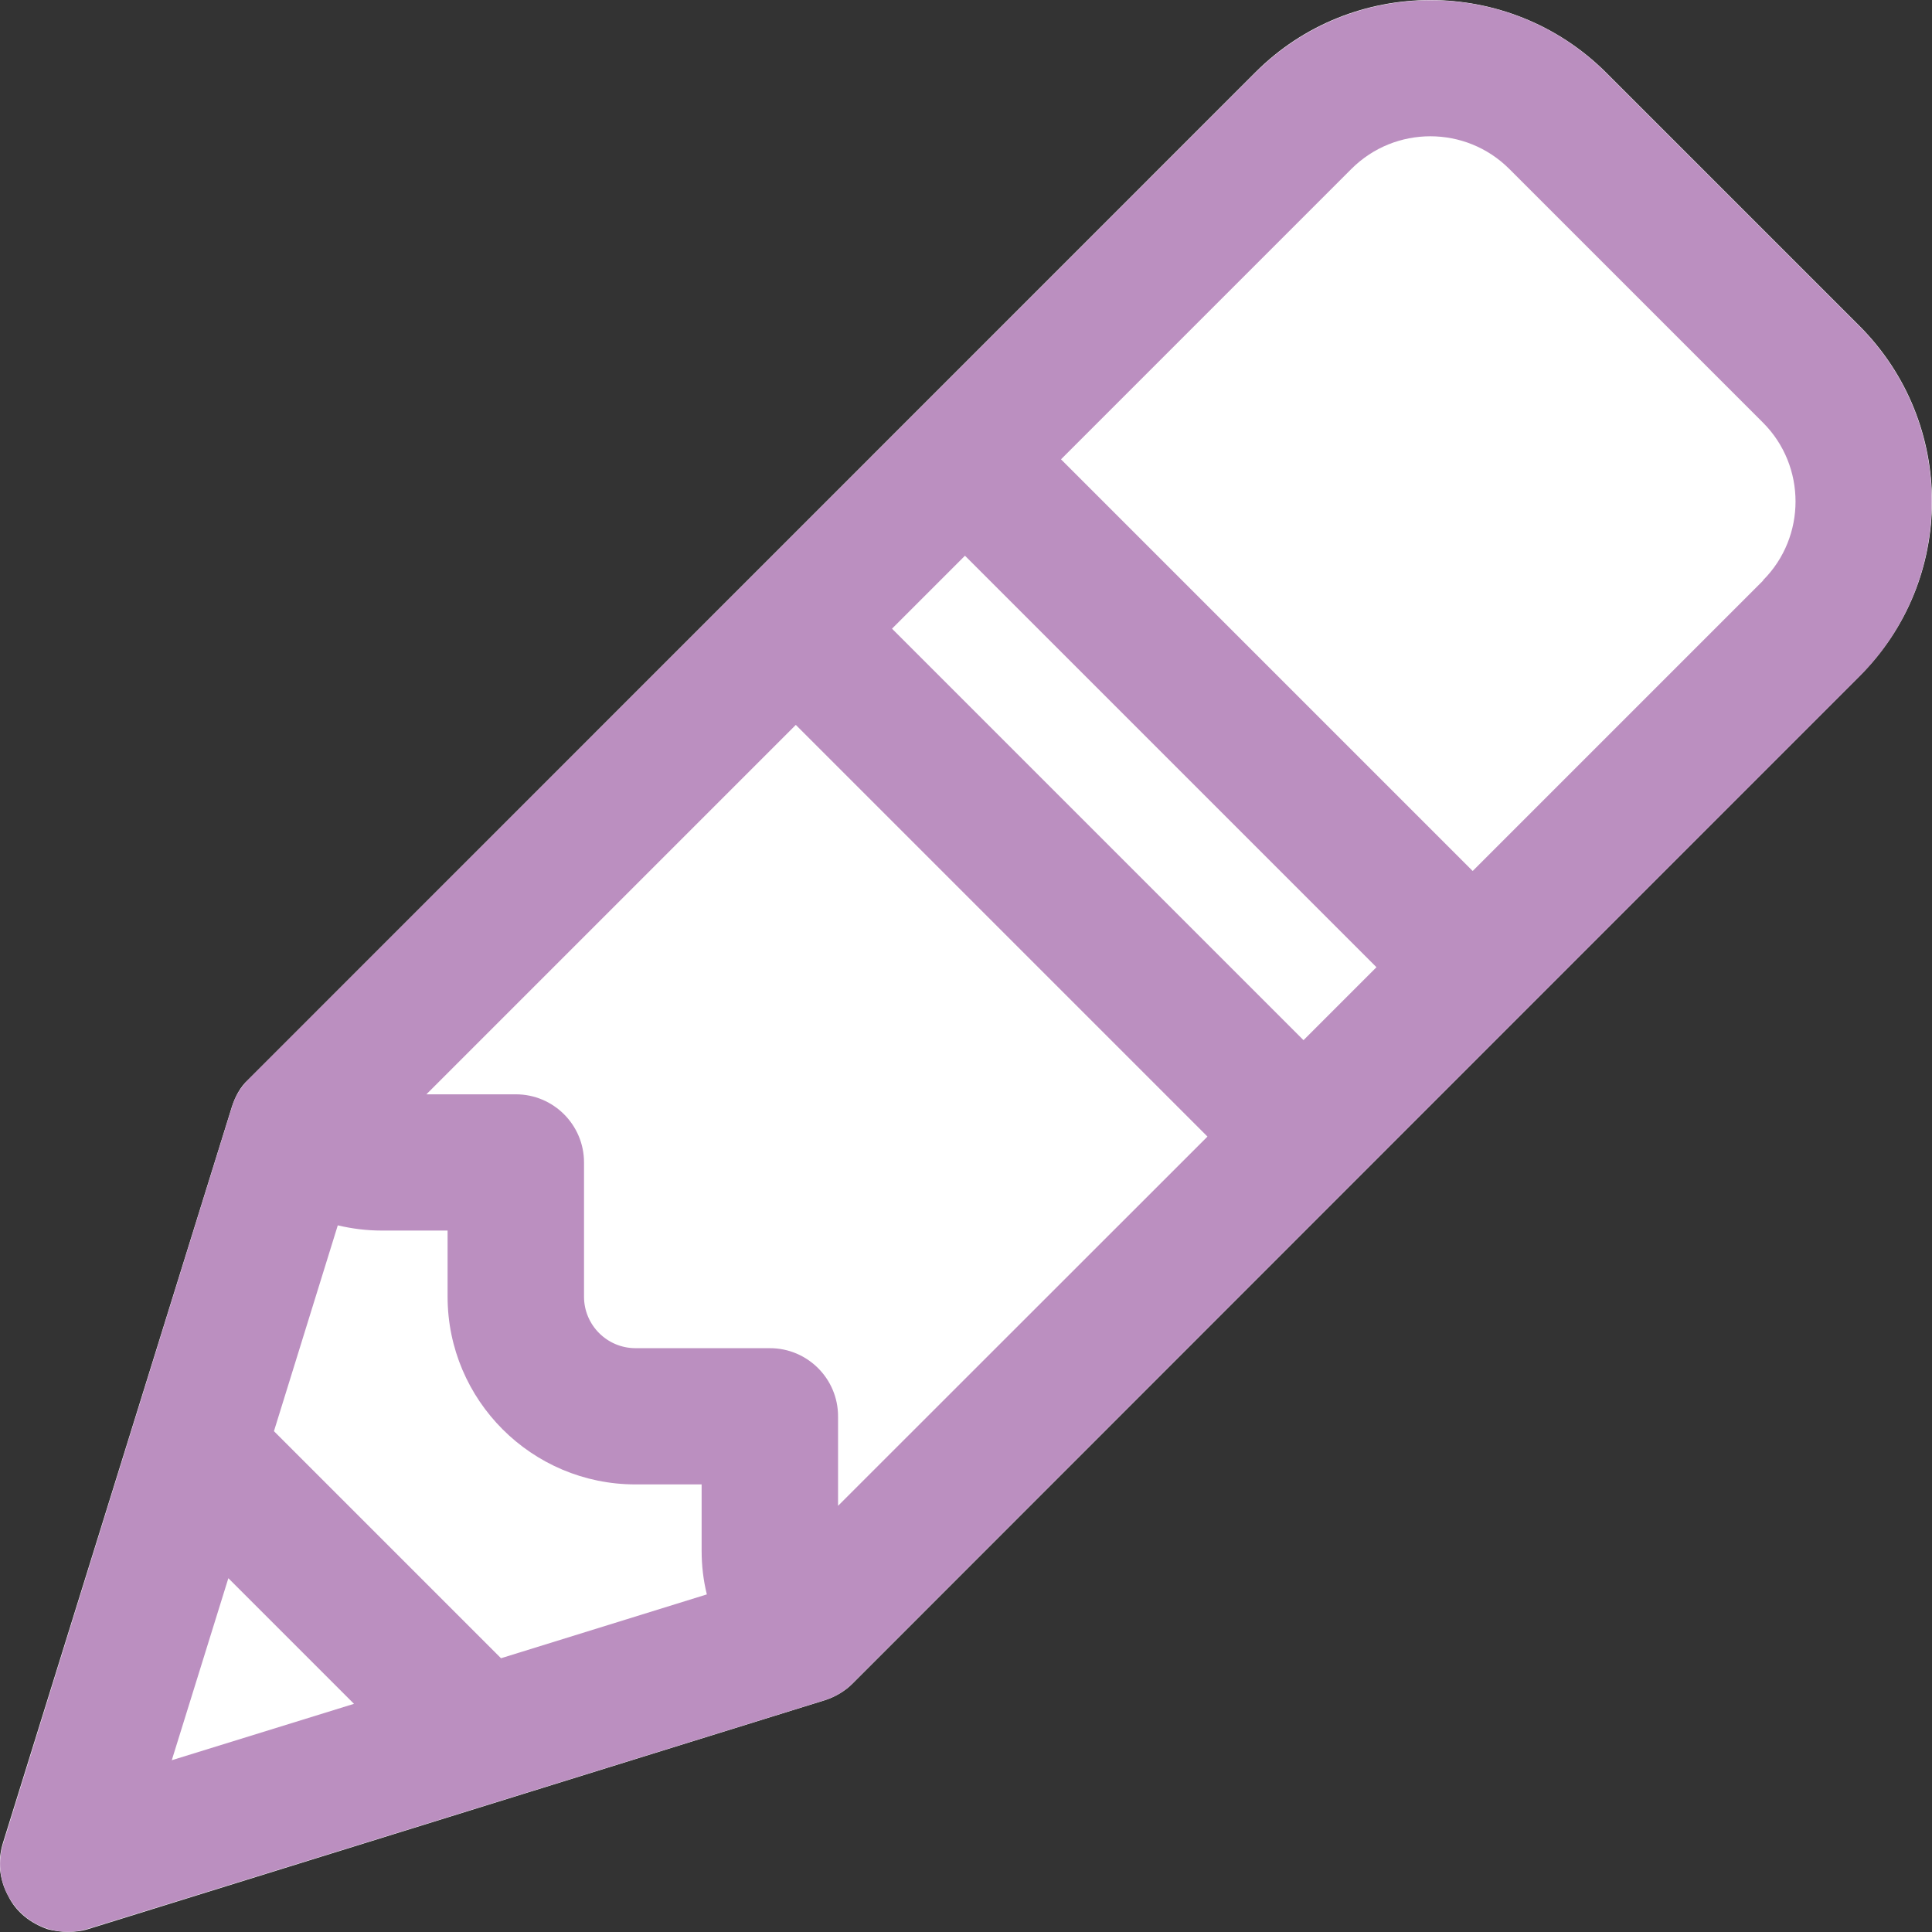 <?xml version="1.0" encoding="UTF-8"?>
<svg id="Calque_1" data-name="Calque 1" xmlns="http://www.w3.org/2000/svg" viewBox="0 0 103.81 103.81">
  <rect x="0" y="0" width="103.81" height="103.81" fill="#333333" stroke="none"/>
  <defs>
    <style>
      .cls-1 {
        fill: #fff;
      }

      .cls-2 {
        fill: #bb8fc0;
      }
    </style>
  </defs>
  <path class="cls-1" d="M99.89,36.35l-54.09,54.12c-.39.39-.92.71-1.49.89l-39.59,12.3c-.35.11-.71.14-1.06.14s-.74-.04-1.1-.14c-.92-.32-1.7-.92-2.13-1.81-.46-.85-.57-1.84-.28-2.8l12.3-39.55c.18-.57.46-1.1.89-1.49L67.46,3.88c5.17-5.17,13.61-5.17,18.82,0l13.65,13.65c5.18,5.21,5.18,13.65-.04,18.82Z"/>
  <path class="cls-2" d="M99.92,17.54l-13.64-13.64c-5.19-5.18-13.63-5.18-18.82,0L13.36,57.99c-.42.42-.74.94-.9,1.5L.17,99.06c-.29.93-.2,1.92.26,2.79.46.86,1.22,1.5,2.15,1.79.35.11.72.16,1.08.16s.73-.06,1.09-.17l39.57-12.28c.57-.18,1.09-.49,1.5-.91l54.09-54.09c5.18-5.19,5.18-13.63,0-18.82ZM19.02,91.55l-9.79,3.03,3.04-9.78,6.75,6.75ZM41.36,72.44h-7.21c-1.53,0-2.77-1.24-2.77-2.77v-7.21c0-2.02-1.64-3.66-3.66-3.66h-4.81l19.85-19.85,22.12,22.12-19.85,19.84v-4.81c0-2.02-1.64-3.66-3.66-3.66ZM34.15,79.76h3.55v3.56c0,.8.09,1.58.28,2.35l-11.06,3.43-12.2-12.2,3.43-11.06c.76.18,1.55.28,2.35.28h3.55v3.55c0,5.57,4.53,10.09,10.09,10.09ZM73.96,51.97l-3.92,3.92-22.11-22.11,3.92-3.92,22.11,22.11ZM94.74,31.19l-15.61,15.61-22.12-22.12,15.61-15.61c2.34-2.33,6.13-2.33,8.47,0l13.64,13.64c2.33,2.33,2.33,6.14,0,8.47Z"/>
</svg>